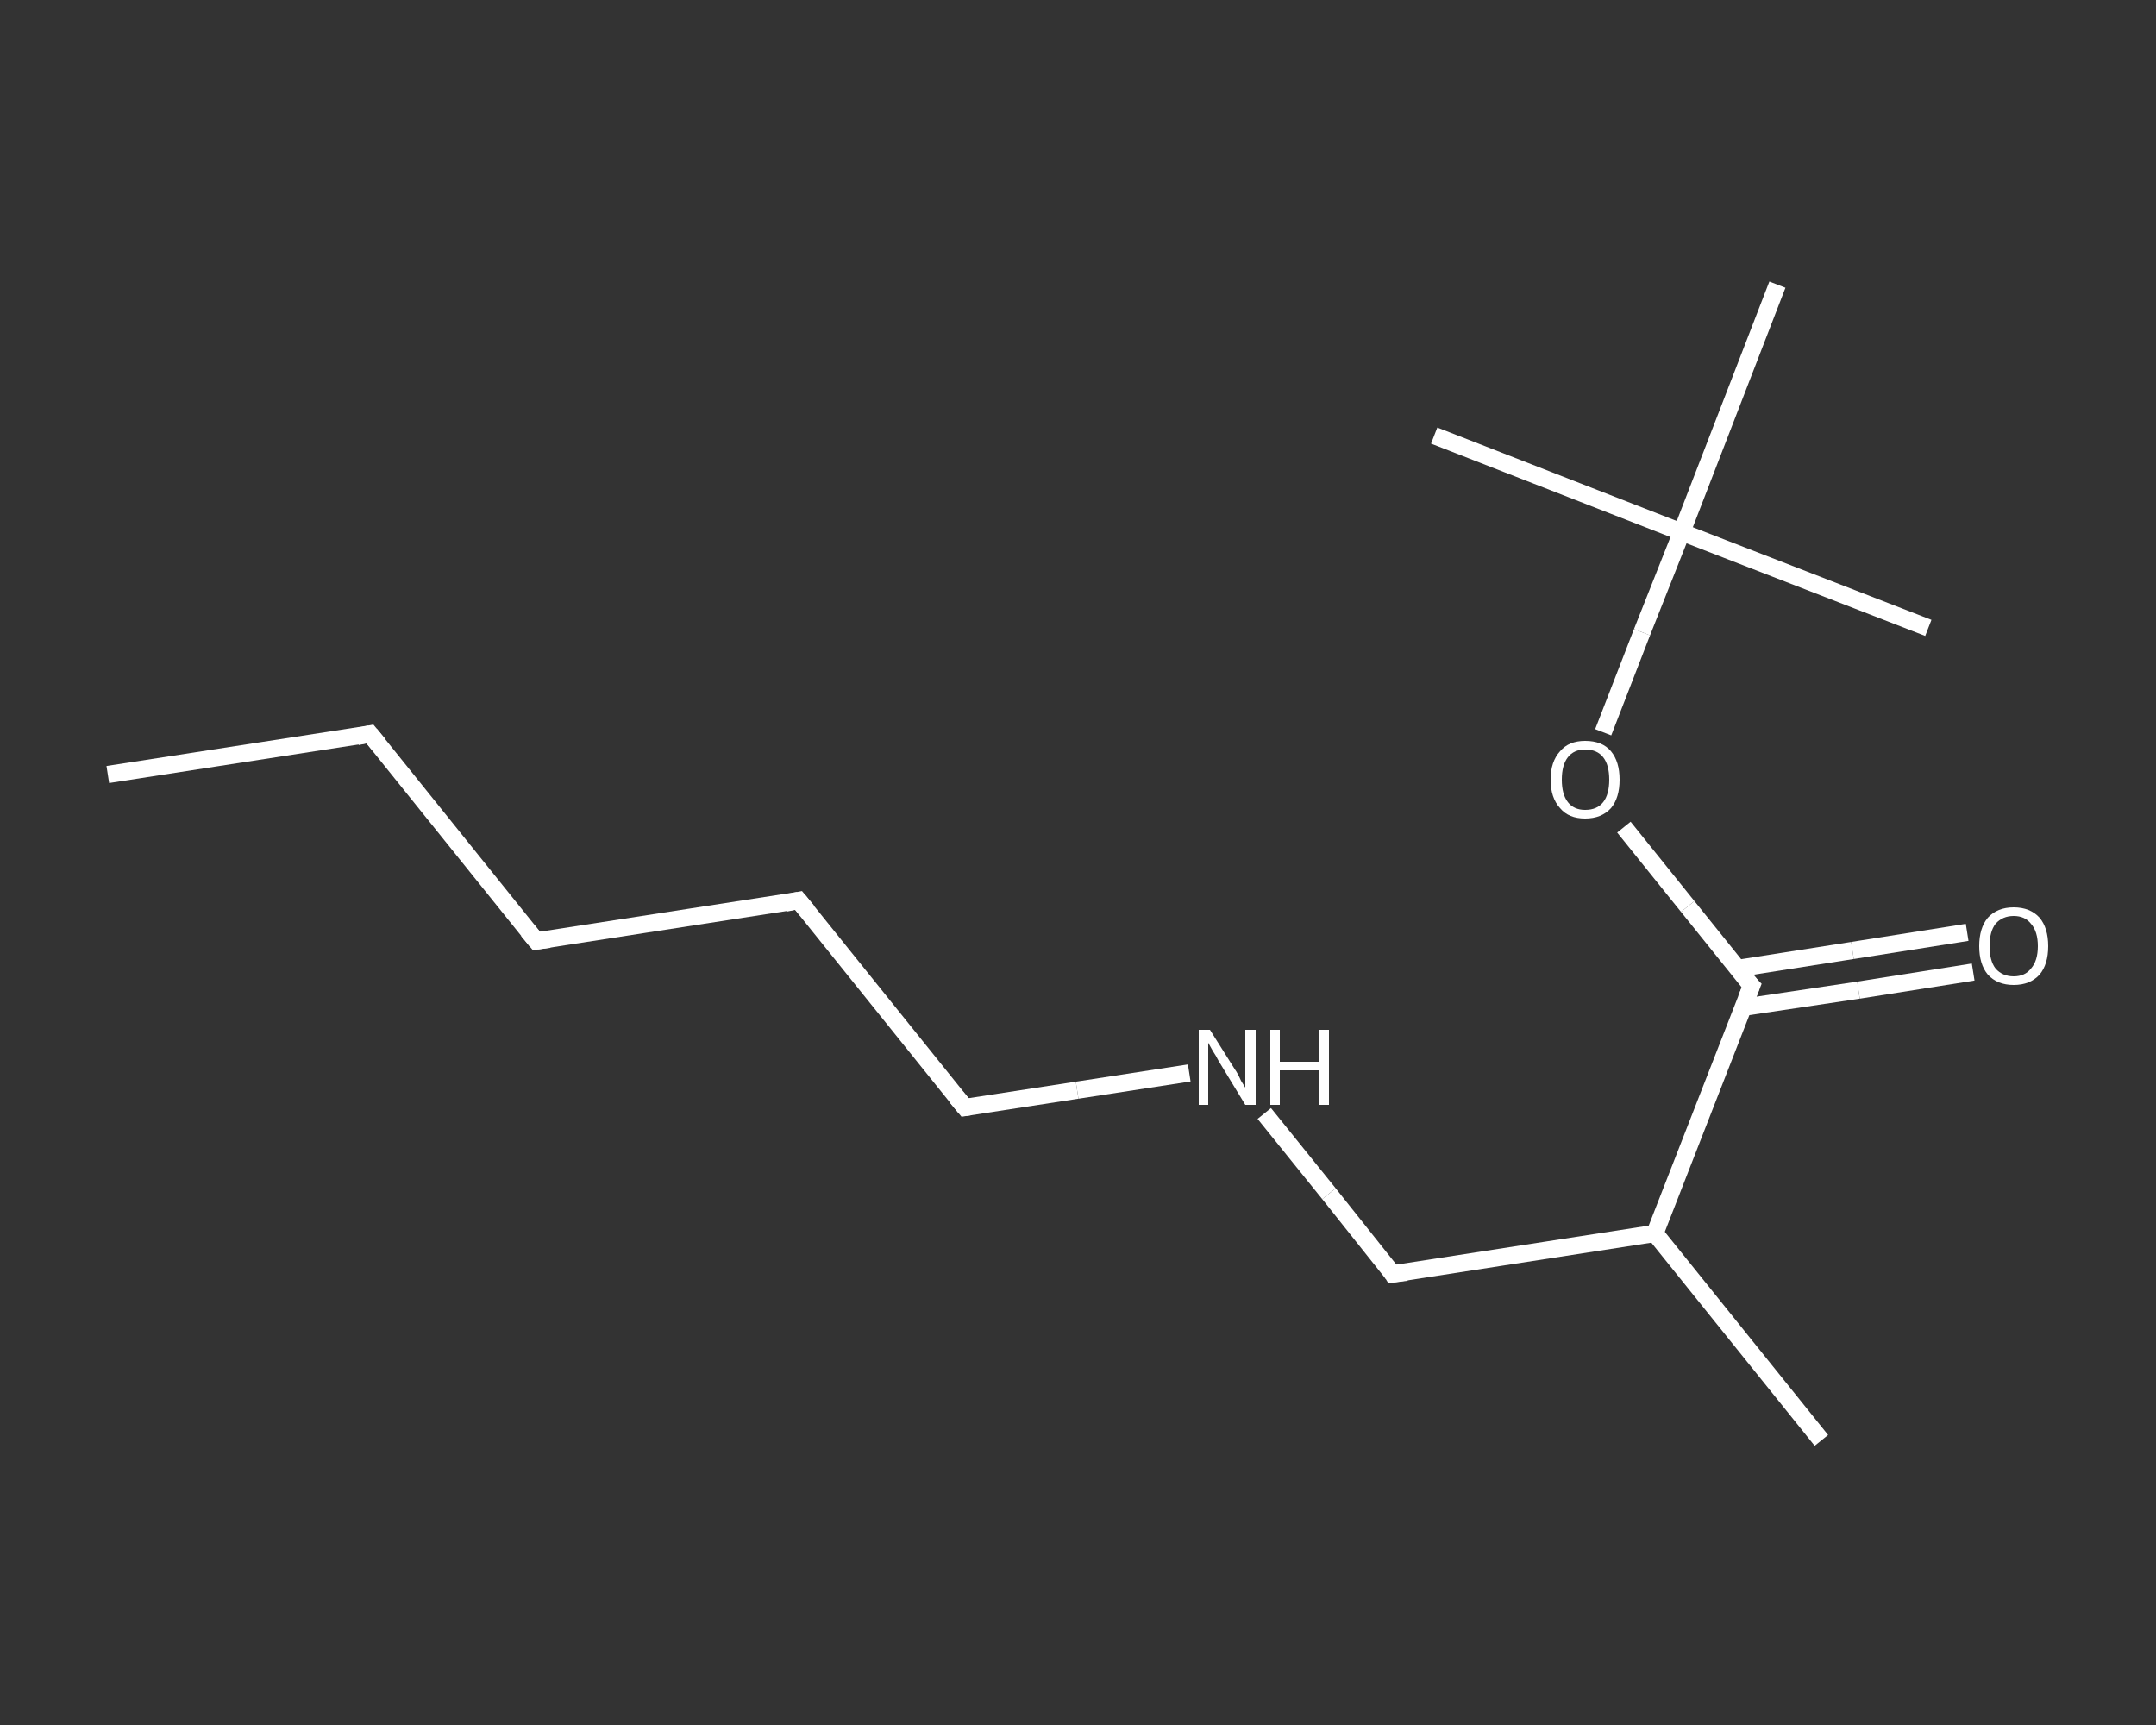 <?xml version='1.0' encoding='iso-8859-1'?>
<svg version='1.1' baseProfile='full'
              xmlns='http://www.w3.org/2000/svg'
                      xmlns:rdkit='http://www.rdkit.org/xml'
                      xmlns:xlink='http://www.w3.org/1999/xlink'
                  xml:space='preserve'
width='250px' height='200px' viewBox='0 0 250 200'>
<rect x="0" y="0" width="250" height="200" fill="#333333" stroke="none"/>
<!-- END OF HEADER -->
<rect style='opacity:1.0;fill:transparent;stroke:none' width='250.0' height='200.0' x='0.0' y='0.0'> </rect>
<path class='bond-0 atom-0 atom-1' d='M 12.5,89.8 L 42.9,85.1' style='fill:none;fill-rule:evenodd;stroke:#FFFFFF;stroke-width:2.0px;stroke-linecap:butt;stroke-linejoin:miter;stroke-opacity:1' />
<path class='bond-1 atom-1 atom-2' d='M 42.9,85.1 L 62.2,109.1' style='fill:none;fill-rule:evenodd;stroke:#FFFFFF;stroke-width:2.0px;stroke-linecap:butt;stroke-linejoin:miter;stroke-opacity:1' />
<path class='bond-2 atom-2 atom-3' d='M 62.2,109.1 L 92.6,104.4' style='fill:none;fill-rule:evenodd;stroke:#FFFFFF;stroke-width:2.0px;stroke-linecap:butt;stroke-linejoin:miter;stroke-opacity:1' />
<path class='bond-3 atom-3 atom-4' d='M 92.6,104.4 L 111.9,128.4' style='fill:none;fill-rule:evenodd;stroke:#FFFFFF;stroke-width:2.0px;stroke-linecap:butt;stroke-linejoin:miter;stroke-opacity:1' />
<path class='bond-4 atom-4 atom-5' d='M 111.9,128.4 L 124.9,126.4' style='fill:none;fill-rule:evenodd;stroke:#FFFFFF;stroke-width:2.0px;stroke-linecap:butt;stroke-linejoin:miter;stroke-opacity:1' />
<path class='bond-4 atom-4 atom-5' d='M 124.9,126.4 L 137.9,124.4' style='fill:none;fill-rule:evenodd;stroke:#FFFFFF;stroke-width:2.0px;stroke-linecap:butt;stroke-linejoin:miter;stroke-opacity:1' />
<path class='bond-5 atom-5 atom-6' d='M 146.6,129.1 L 154.1,138.4' style='fill:none;fill-rule:evenodd;stroke:#FFFFFF;stroke-width:2.0px;stroke-linecap:butt;stroke-linejoin:miter;stroke-opacity:1' />
<path class='bond-5 atom-5 atom-6' d='M 154.1,138.4 L 161.5,147.7' style='fill:none;fill-rule:evenodd;stroke:#FFFFFF;stroke-width:2.0px;stroke-linecap:butt;stroke-linejoin:miter;stroke-opacity:1' />
<path class='bond-6 atom-6 atom-7' d='M 161.5,147.7 L 191.9,143.0' style='fill:none;fill-rule:evenodd;stroke:#FFFFFF;stroke-width:2.0px;stroke-linecap:butt;stroke-linejoin:miter;stroke-opacity:1' />
<path class='bond-7 atom-7 atom-8' d='M 191.9,143.0 L 211.2,167.0' style='fill:none;fill-rule:evenodd;stroke:#FFFFFF;stroke-width:2.0px;stroke-linecap:butt;stroke-linejoin:miter;stroke-opacity:1' />
<path class='bond-8 atom-7 atom-9' d='M 191.9,143.0 L 203.1,114.3' style='fill:none;fill-rule:evenodd;stroke:#FFFFFF;stroke-width:2.0px;stroke-linecap:butt;stroke-linejoin:miter;stroke-opacity:1' />
<path class='bond-9 atom-9 atom-10' d='M 202.1,116.8 L 215.5,114.8' style='fill:none;fill-rule:evenodd;stroke:#FFFFFF;stroke-width:2.0px;stroke-linecap:butt;stroke-linejoin:miter;stroke-opacity:1' />
<path class='bond-9 atom-9 atom-10' d='M 215.5,114.8 L 228.8,112.7' style='fill:none;fill-rule:evenodd;stroke:#FFFFFF;stroke-width:2.0px;stroke-linecap:butt;stroke-linejoin:miter;stroke-opacity:1' />
<path class='bond-9 atom-9 atom-10' d='M 201.4,112.3 L 214.8,110.2' style='fill:none;fill-rule:evenodd;stroke:#FFFFFF;stroke-width:2.0px;stroke-linecap:butt;stroke-linejoin:miter;stroke-opacity:1' />
<path class='bond-9 atom-9 atom-10' d='M 214.8,110.2 L 228.1,108.1' style='fill:none;fill-rule:evenodd;stroke:#FFFFFF;stroke-width:2.0px;stroke-linecap:butt;stroke-linejoin:miter;stroke-opacity:1' />
<path class='bond-10 atom-9 atom-11' d='M 203.1,114.3 L 195.7,105.1' style='fill:none;fill-rule:evenodd;stroke:#FFFFFF;stroke-width:2.0px;stroke-linecap:butt;stroke-linejoin:miter;stroke-opacity:1' />
<path class='bond-10 atom-9 atom-11' d='M 195.7,105.1 L 188.3,95.9' style='fill:none;fill-rule:evenodd;stroke:#FFFFFF;stroke-width:2.0px;stroke-linecap:butt;stroke-linejoin:miter;stroke-opacity:1' />
<path class='bond-11 atom-11 atom-12' d='M 185.9,84.9 L 190.4,73.3' style='fill:none;fill-rule:evenodd;stroke:#FFFFFF;stroke-width:2.0px;stroke-linecap:butt;stroke-linejoin:miter;stroke-opacity:1' />
<path class='bond-11 atom-11 atom-12' d='M 190.4,73.3 L 195.0,61.7' style='fill:none;fill-rule:evenodd;stroke:#FFFFFF;stroke-width:2.0px;stroke-linecap:butt;stroke-linejoin:miter;stroke-opacity:1' />
<path class='bond-12 atom-12 atom-13' d='M 195.0,61.7 L 166.3,50.5' style='fill:none;fill-rule:evenodd;stroke:#FFFFFF;stroke-width:2.0px;stroke-linecap:butt;stroke-linejoin:miter;stroke-opacity:1' />
<path class='bond-13 atom-12 atom-14' d='M 195.0,61.7 L 223.6,72.8' style='fill:none;fill-rule:evenodd;stroke:#FFFFFF;stroke-width:2.0px;stroke-linecap:butt;stroke-linejoin:miter;stroke-opacity:1' />
<path class='bond-14 atom-12 atom-15' d='M 195.0,61.7 L 206.1,33.0' style='fill:none;fill-rule:evenodd;stroke:#FFFFFF;stroke-width:2.0px;stroke-linecap:butt;stroke-linejoin:miter;stroke-opacity:1' />
<path d='M 41.4,85.4 L 42.9,85.1 L 43.9,86.3' style='fill:none;stroke:#FFFFFF;stroke-width:2.0px;stroke-linecap:butt;stroke-linejoin:miter;stroke-opacity:1;' />
<path d='M 61.2,107.9 L 62.2,109.1 L 63.7,108.9' style='fill:none;stroke:#FFFFFF;stroke-width:2.0px;stroke-linecap:butt;stroke-linejoin:miter;stroke-opacity:1;' />
<path d='M 91.1,104.7 L 92.6,104.4 L 93.6,105.6' style='fill:none;stroke:#FFFFFF;stroke-width:2.0px;stroke-linecap:butt;stroke-linejoin:miter;stroke-opacity:1;' />
<path d='M 110.9,127.2 L 111.9,128.4 L 112.5,128.3' style='fill:none;stroke:#FFFFFF;stroke-width:2.0px;stroke-linecap:butt;stroke-linejoin:miter;stroke-opacity:1;' />
<path d='M 161.2,147.2 L 161.5,147.7 L 163.1,147.5' style='fill:none;stroke:#FFFFFF;stroke-width:2.0px;stroke-linecap:butt;stroke-linejoin:miter;stroke-opacity:1;' />
<path d='M 202.5,115.8 L 203.1,114.3 L 202.7,113.9' style='fill:none;stroke:#FFFFFF;stroke-width:2.0px;stroke-linecap:butt;stroke-linejoin:miter;stroke-opacity:1;' />
<path class='atom-5' d='M 140.3 119.4
L 143.2 124.0
Q 143.5 124.4, 143.9 125.3
Q 144.4 126.1, 144.4 126.1
L 144.4 119.4
L 145.6 119.4
L 145.6 128.1
L 144.4 128.1
L 141.3 123.0
Q 141.0 122.4, 140.6 121.8
Q 140.2 121.1, 140.1 120.9
L 140.1 128.1
L 139.0 128.1
L 139.0 119.4
L 140.3 119.4
' fill='#FFFFFF'/>
<path class='atom-5' d='M 147.3 119.4
L 148.4 119.4
L 148.4 123.1
L 152.9 123.1
L 152.9 119.4
L 154.1 119.4
L 154.1 128.1
L 152.9 128.1
L 152.9 124.1
L 148.4 124.1
L 148.4 128.1
L 147.3 128.1
L 147.3 119.4
' fill='#FFFFFF'/>
<path class='atom-10' d='M 229.5 109.7
Q 229.5 107.6, 230.5 106.4
Q 231.6 105.2, 233.5 105.2
Q 235.4 105.2, 236.5 106.4
Q 237.5 107.6, 237.5 109.7
Q 237.5 111.8, 236.5 113.0
Q 235.4 114.2, 233.5 114.2
Q 231.6 114.2, 230.5 113.0
Q 229.5 111.8, 229.5 109.7
M 233.5 113.2
Q 234.8 113.2, 235.5 112.3
Q 236.3 111.4, 236.3 109.7
Q 236.3 108.0, 235.5 107.1
Q 234.8 106.2, 233.5 106.2
Q 232.2 106.2, 231.4 107.1
Q 230.7 108.0, 230.7 109.7
Q 230.7 111.4, 231.4 112.3
Q 232.2 113.2, 233.5 113.2
' fill='#FFFFFF'/>
<path class='atom-11' d='M 179.8 90.4
Q 179.8 88.3, 180.9 87.1
Q 181.9 85.9, 183.8 85.9
Q 185.8 85.9, 186.8 87.1
Q 187.8 88.3, 187.8 90.4
Q 187.8 92.5, 186.8 93.7
Q 185.7 94.9, 183.8 94.9
Q 181.9 94.9, 180.9 93.7
Q 179.8 92.5, 179.8 90.4
M 183.8 93.9
Q 185.2 93.9, 185.9 93.0
Q 186.6 92.1, 186.6 90.4
Q 186.6 88.7, 185.9 87.8
Q 185.2 86.9, 183.8 86.9
Q 182.5 86.9, 181.8 87.8
Q 181.1 88.7, 181.1 90.4
Q 181.1 92.1, 181.8 93.0
Q 182.5 93.9, 183.8 93.9
' fill='#FFFFFF'/>
</svg>
